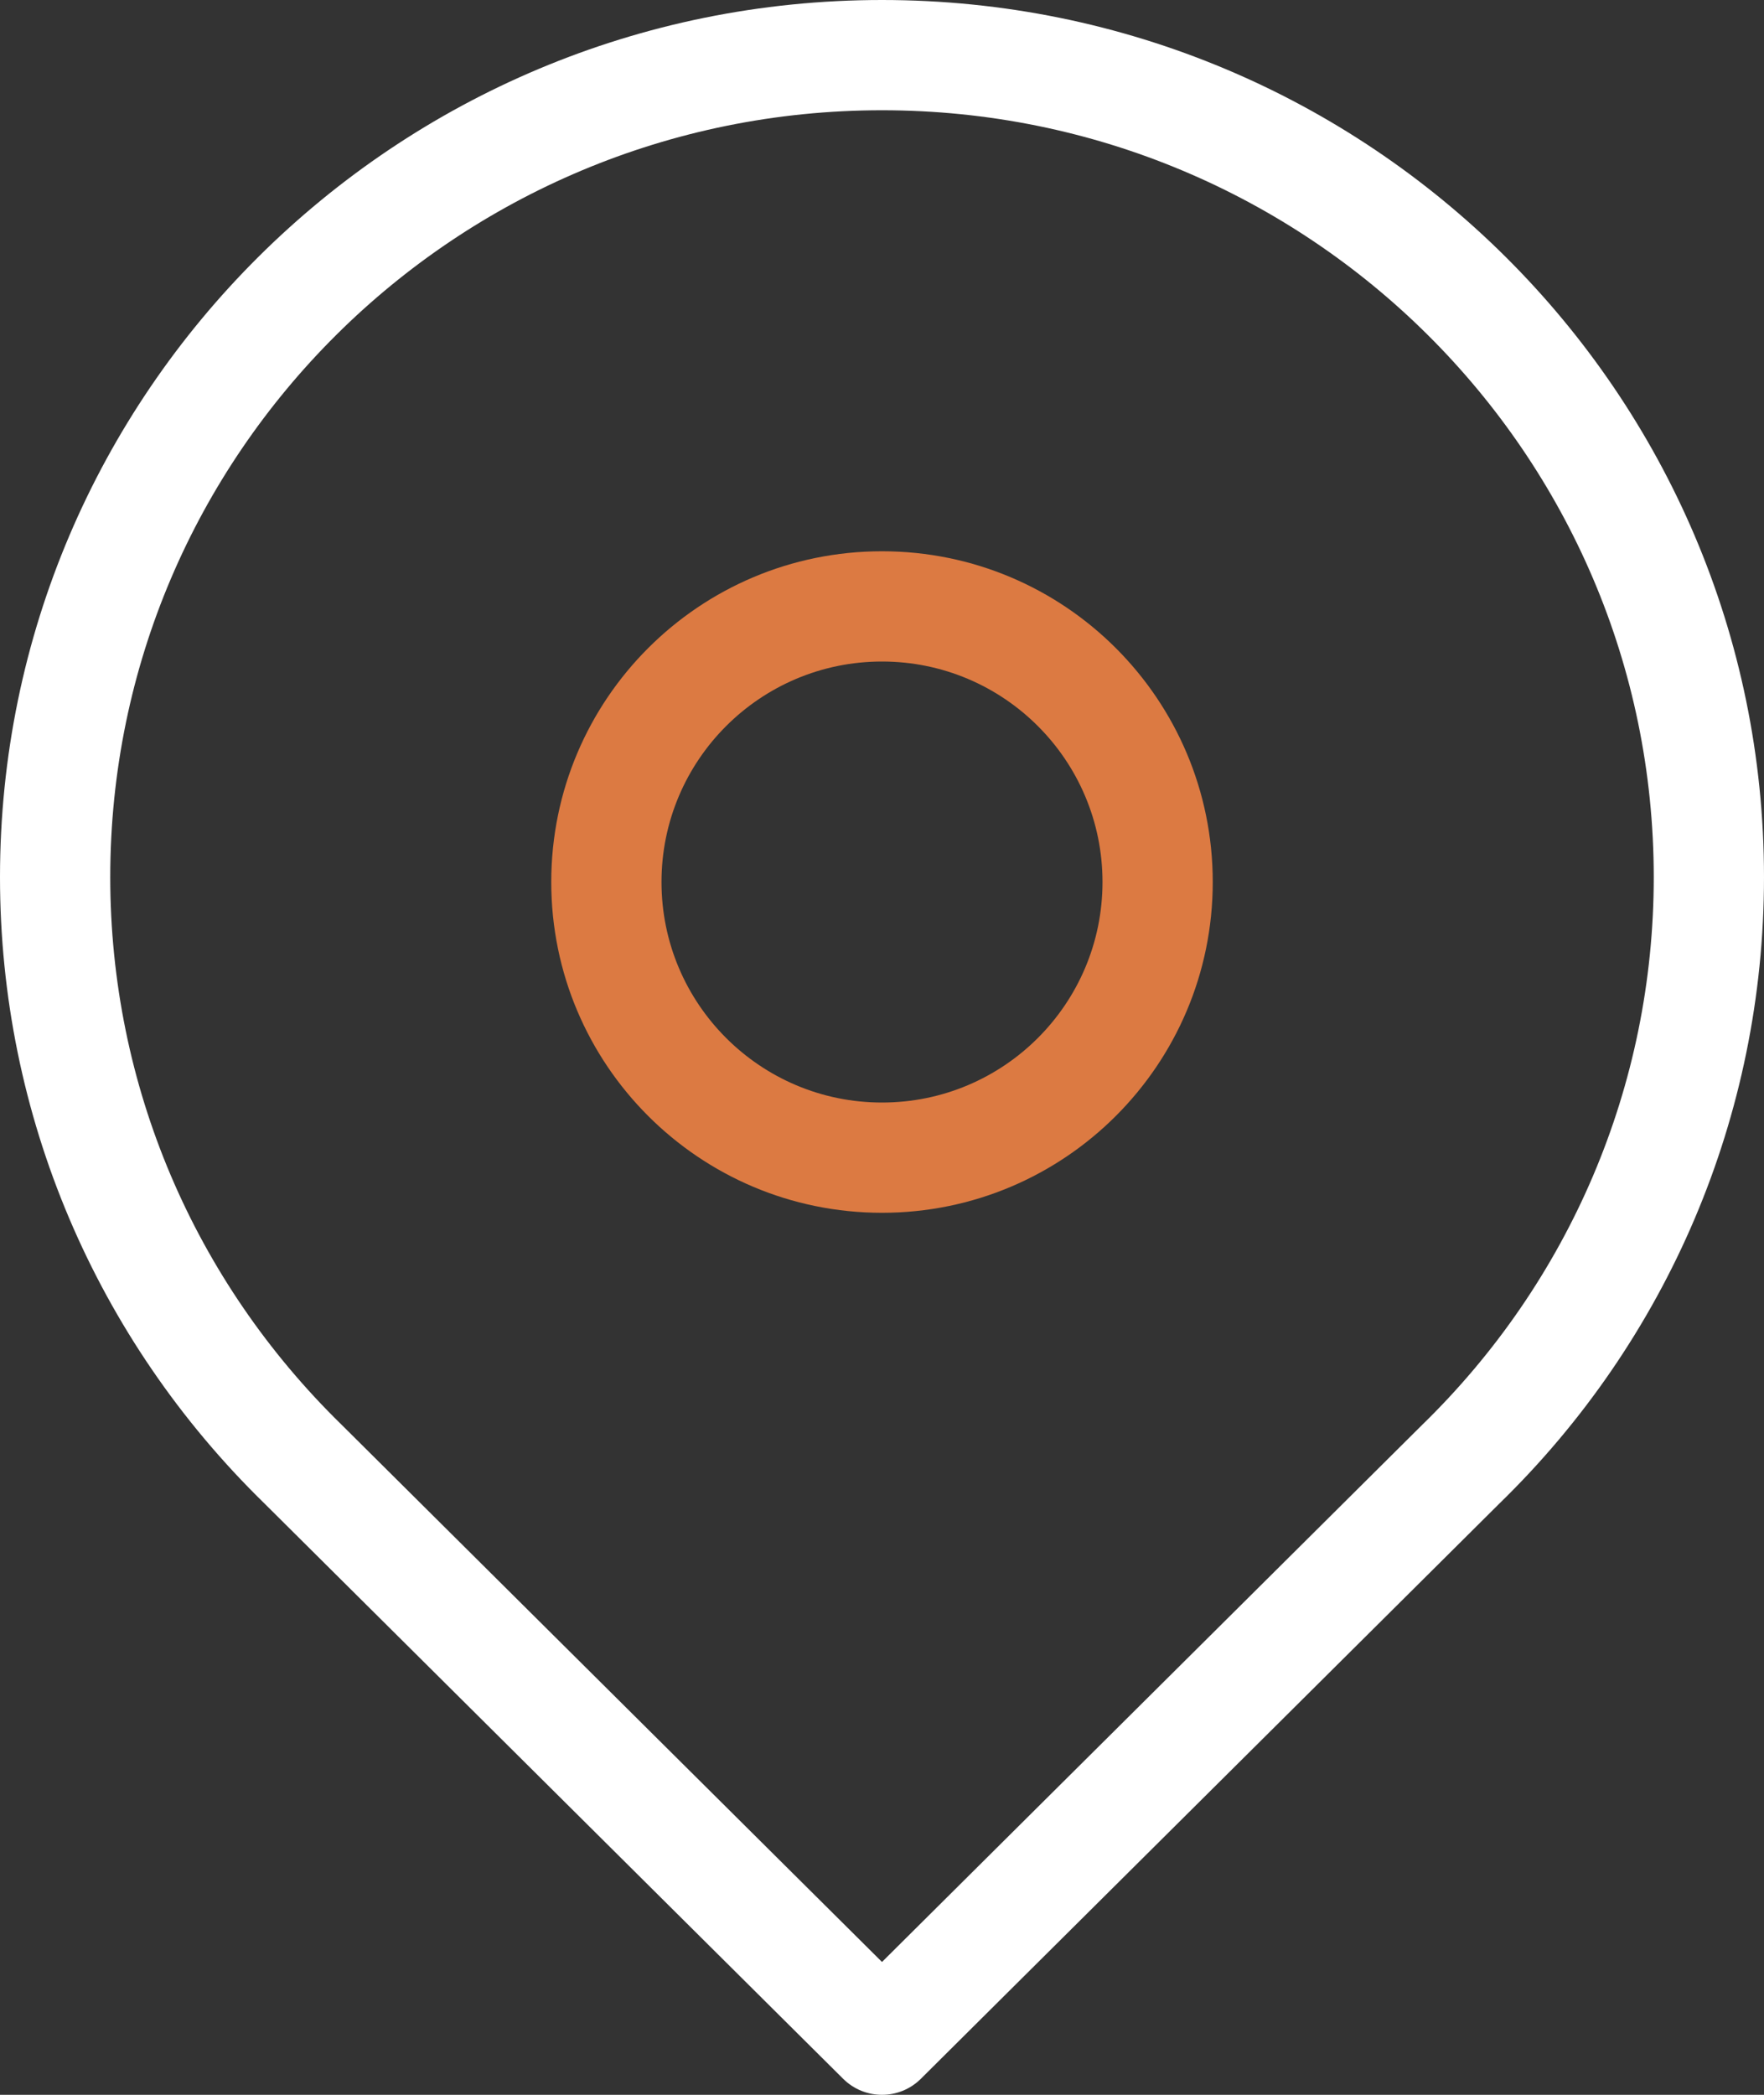 <svg xmlns="http://www.w3.org/2000/svg" width="32" height="38" viewBox="0 0 32 38" fill="none"><rect x="0" y="0" width="32" height="38" fill="#333333" stroke="none"/><g id="five-star-locations" clip-path="url(#clip0_207_107)"><g id="Location Map Position"><path id="Shape" fill-rule="evenodd" clip-rule="evenodd" d="M22 16C22 19.314 19.314 22 16 22C12.686 22 10 19.314 10 16C10 12.686 12.686 10 16 10C19.314 10 22 12.686 22 16ZM12 16C12 18.209 13.791 20 16 20C18.209 20 20 18.209 20 16C20 13.791 18.209 12 16 12C13.791 12 12 13.791 12 16Z" fill="#DC7A42"></path><path id="Shape_2" fill-rule="evenodd" clip-rule="evenodd" d="M16 0C7.165 0 0 7.123 0 15.912C0 20.238 1.746 24.291 4.787 27.263L15.295 37.709C15.685 38.097 16.315 38.097 16.705 37.709L27.193 27.281C30.243 24.316 32 20.251 32 15.912C32 7.123 24.835 0 16 0ZM30 15.912C30 19.705 28.466 23.254 25.791 25.855L16 35.59L6.191 25.839C3.524 23.233 2 19.693 2 15.912C2 8.23 8.267 2 16 2C23.733 2 30 8.23 30 15.912Z" fill="white"></path></g></g><defs><clipPath id="clip0_207_107"><rect width="32" height="38" fill="white"></rect></clipPath></defs></svg>